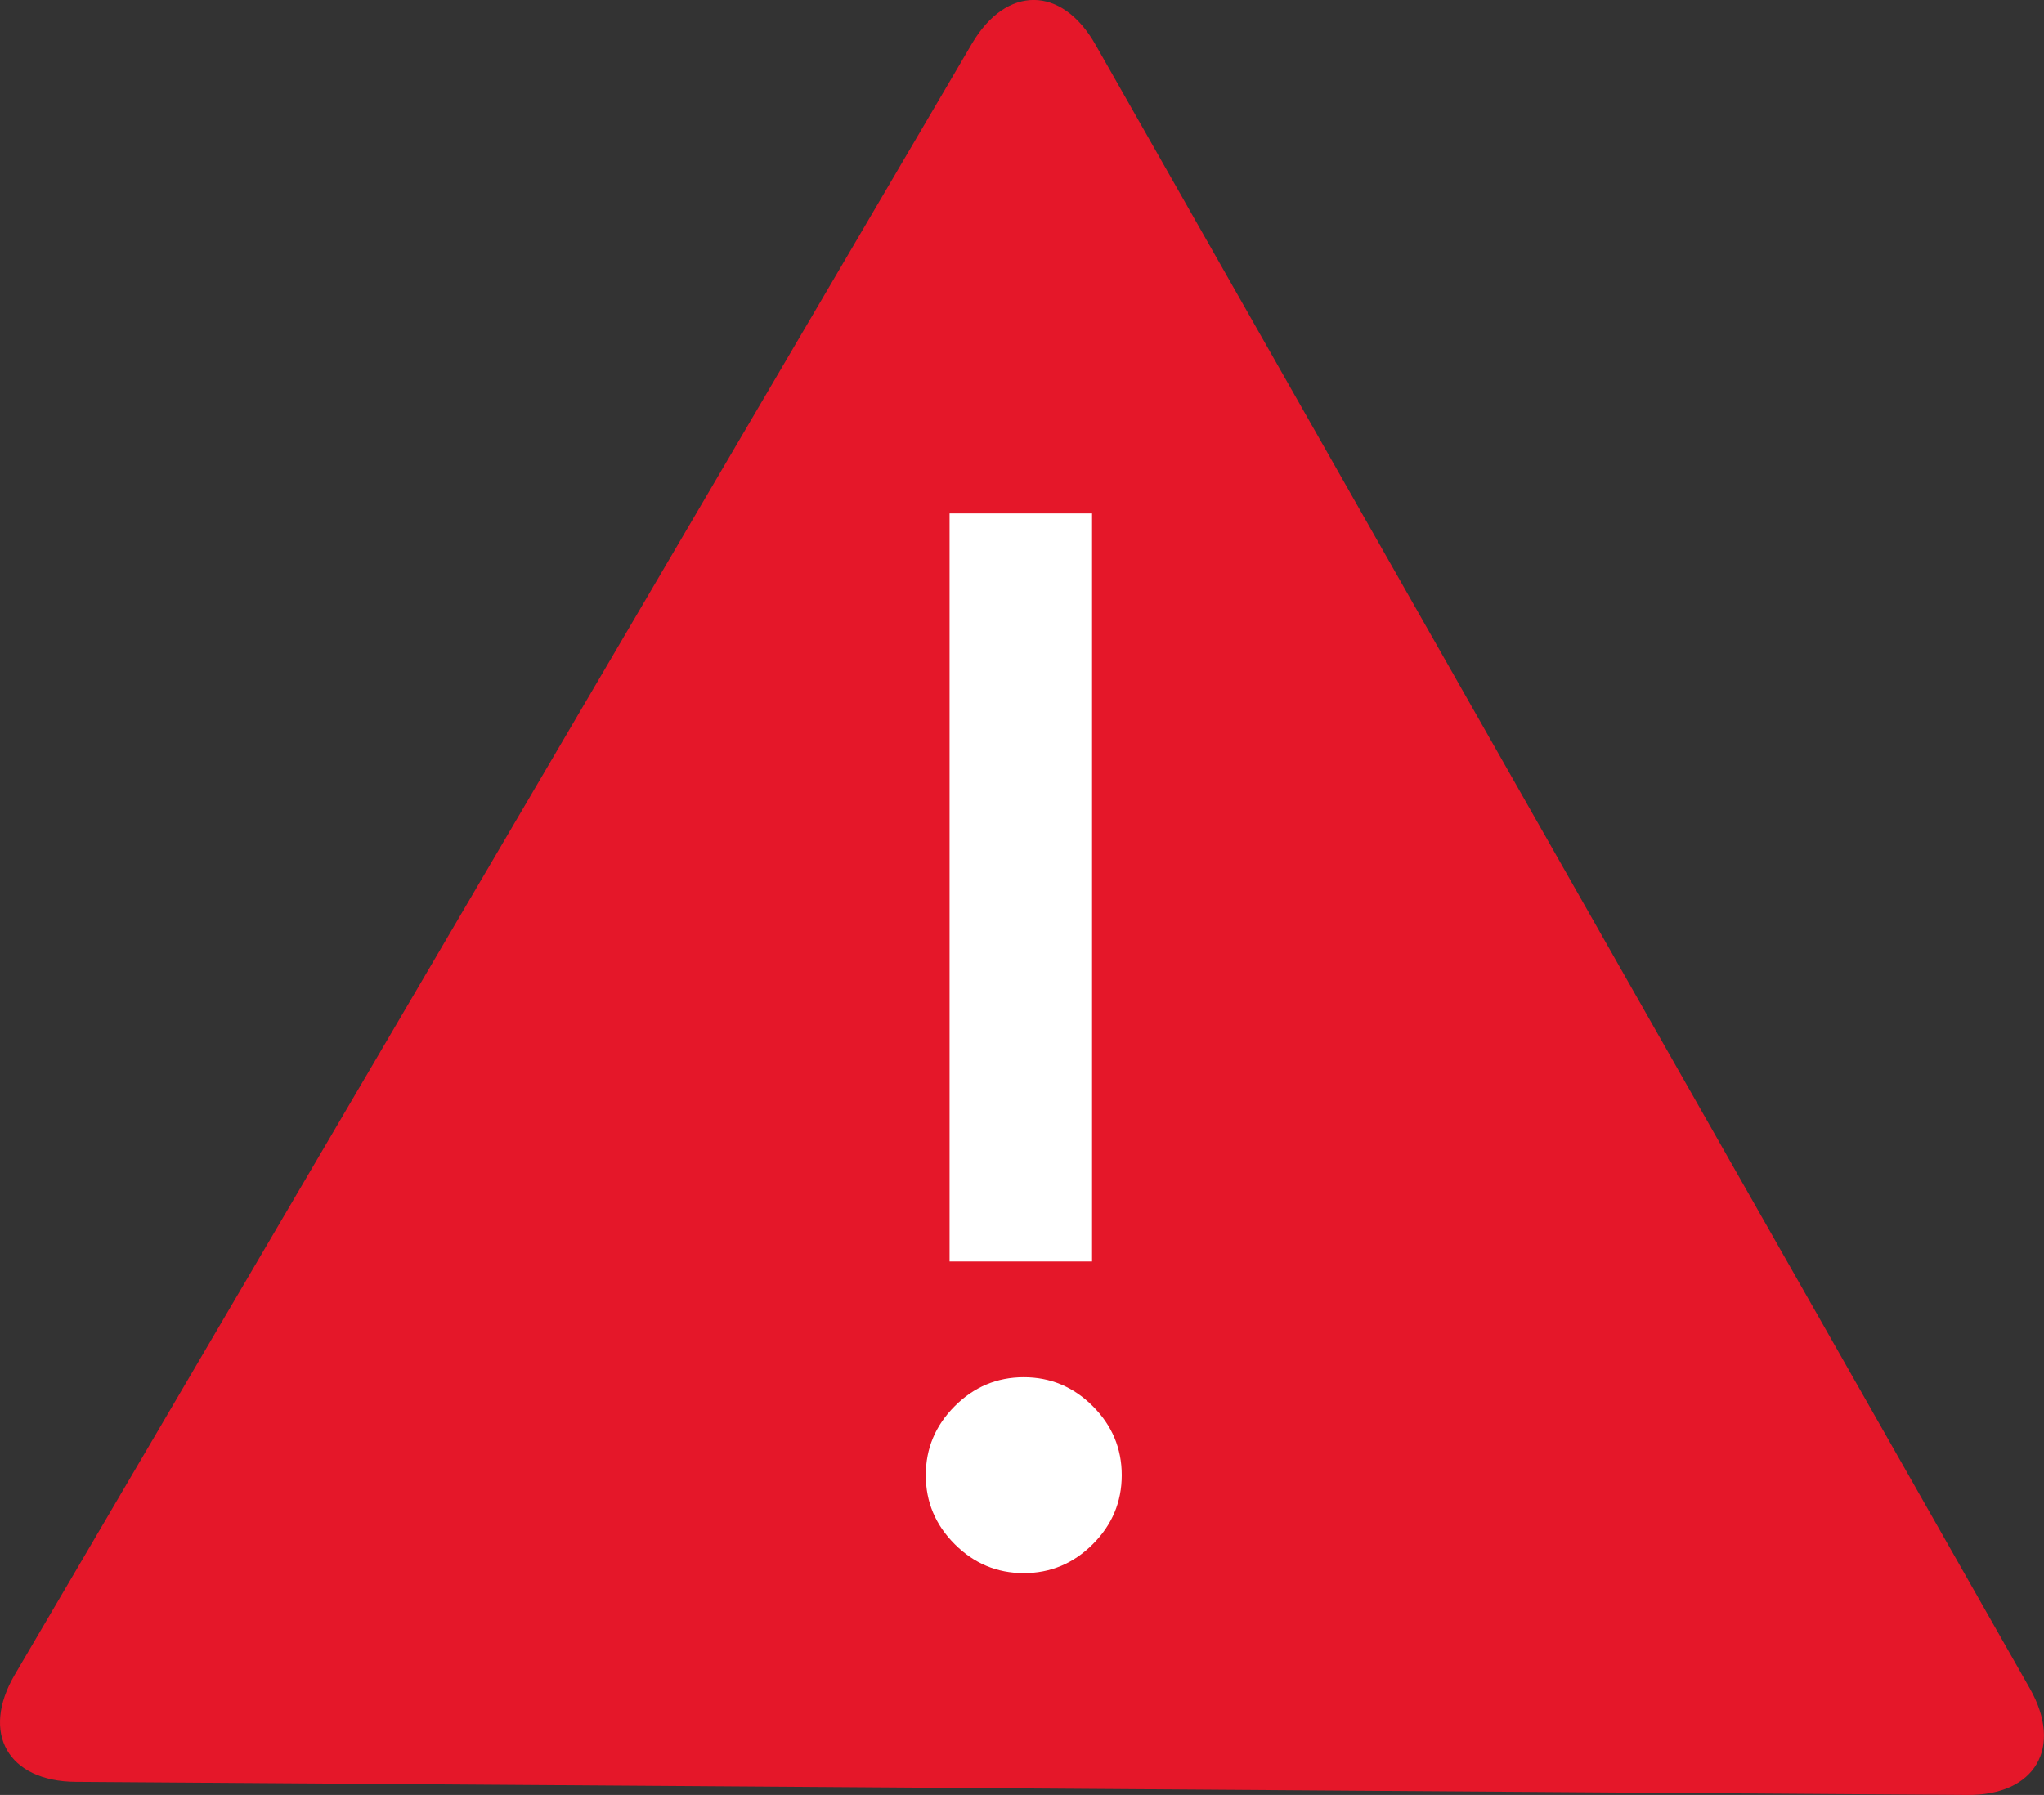 <?xml version="1.0" encoding="UTF-8"?><svg id="Layer_2" xmlns="http://www.w3.org/2000/svg" viewBox="0 0 336.7 295.75"><rect x="0" y="0" width="336.7" height="295.75" fill="#333333" stroke="none"/><defs><style>.cls-1{fill:#fff;}.cls-2{fill:#e51729;}</style></defs><g id="Layer_3"><g><path class="cls-2" d="M324.07,295.75c11.19,.08,15.81-7.82,10.3-17.54L180.44,7.33c-5.53-9.73-14.67-9.79-20.34-.14L2.44,275.92c-5.66,9.64-1.13,17.6,10.05,17.67l311.58,2.16Z"/><path class="cls-1" d="M152.5,243.06c0-4.4,1.59-8.19,4.77-11.37,3.18-3.18,6.97-4.77,11.37-4.77s8.19,1.59,11.37,4.77,4.77,6.97,4.77,11.37-1.59,8.19-4.77,11.37c-3.18,3.18-6.97,4.77-11.37,4.77s-8.19-1.59-11.37-4.77c-3.18-3.18-4.77-6.97-4.77-11.37Zm27.39-35.21h-23.47V84.6h23.47v123.25Z"/></g></g></svg>